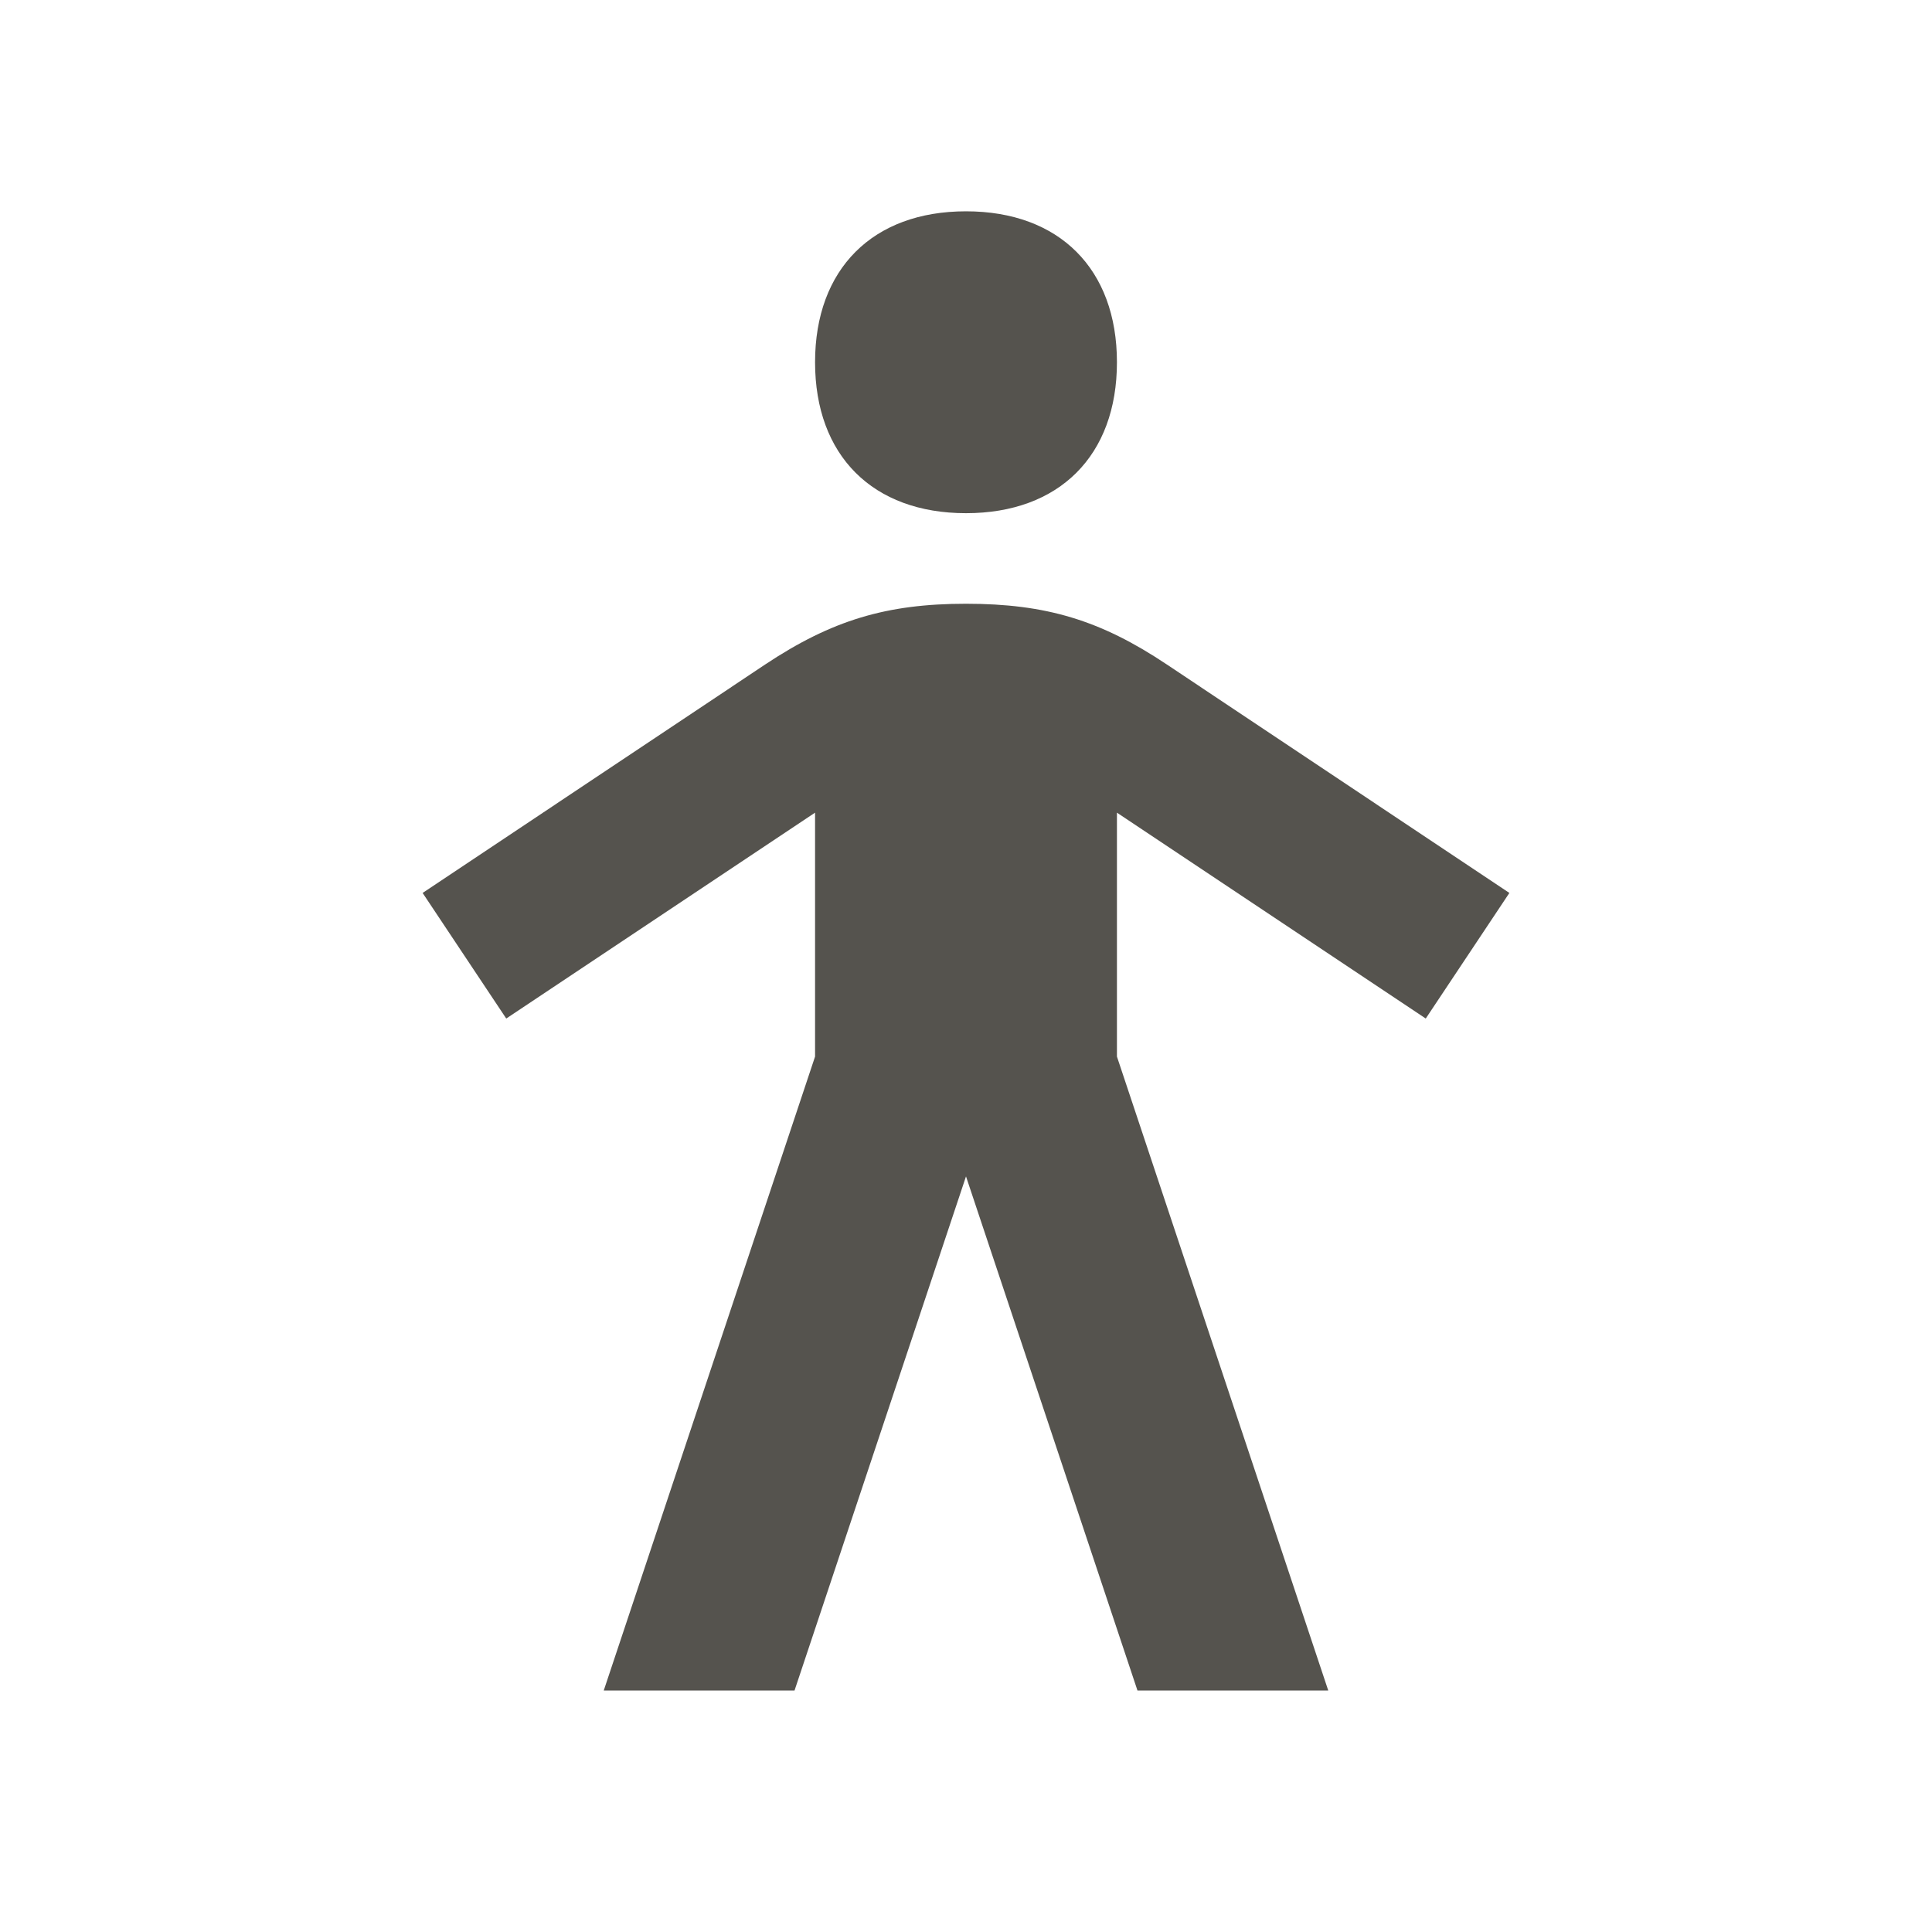 <svg xmlns="http://www.w3.org/2000/svg"  viewBox="0 0 64 64"><defs fill="#55534E" /><path  d="m27,12c0-3.09,1.91-5,5-5s5,1.91,5,5-1.91,5-5,5-5-1.91-5-5Zm20.23,21.74l2.77-4.16-11.35-7.57c-2.2-1.47-4.01-2.01-6.65-2.01s-4.45.55-6.65,2.01l-11.35,7.57,2.77,4.16,10.23-6.82v8.08l-7,21h6.32l5.68-17.03,5.68,17.03h6.32l-7-21v-8.08l10.23,6.82Z" fill="#55534E" /></svg>